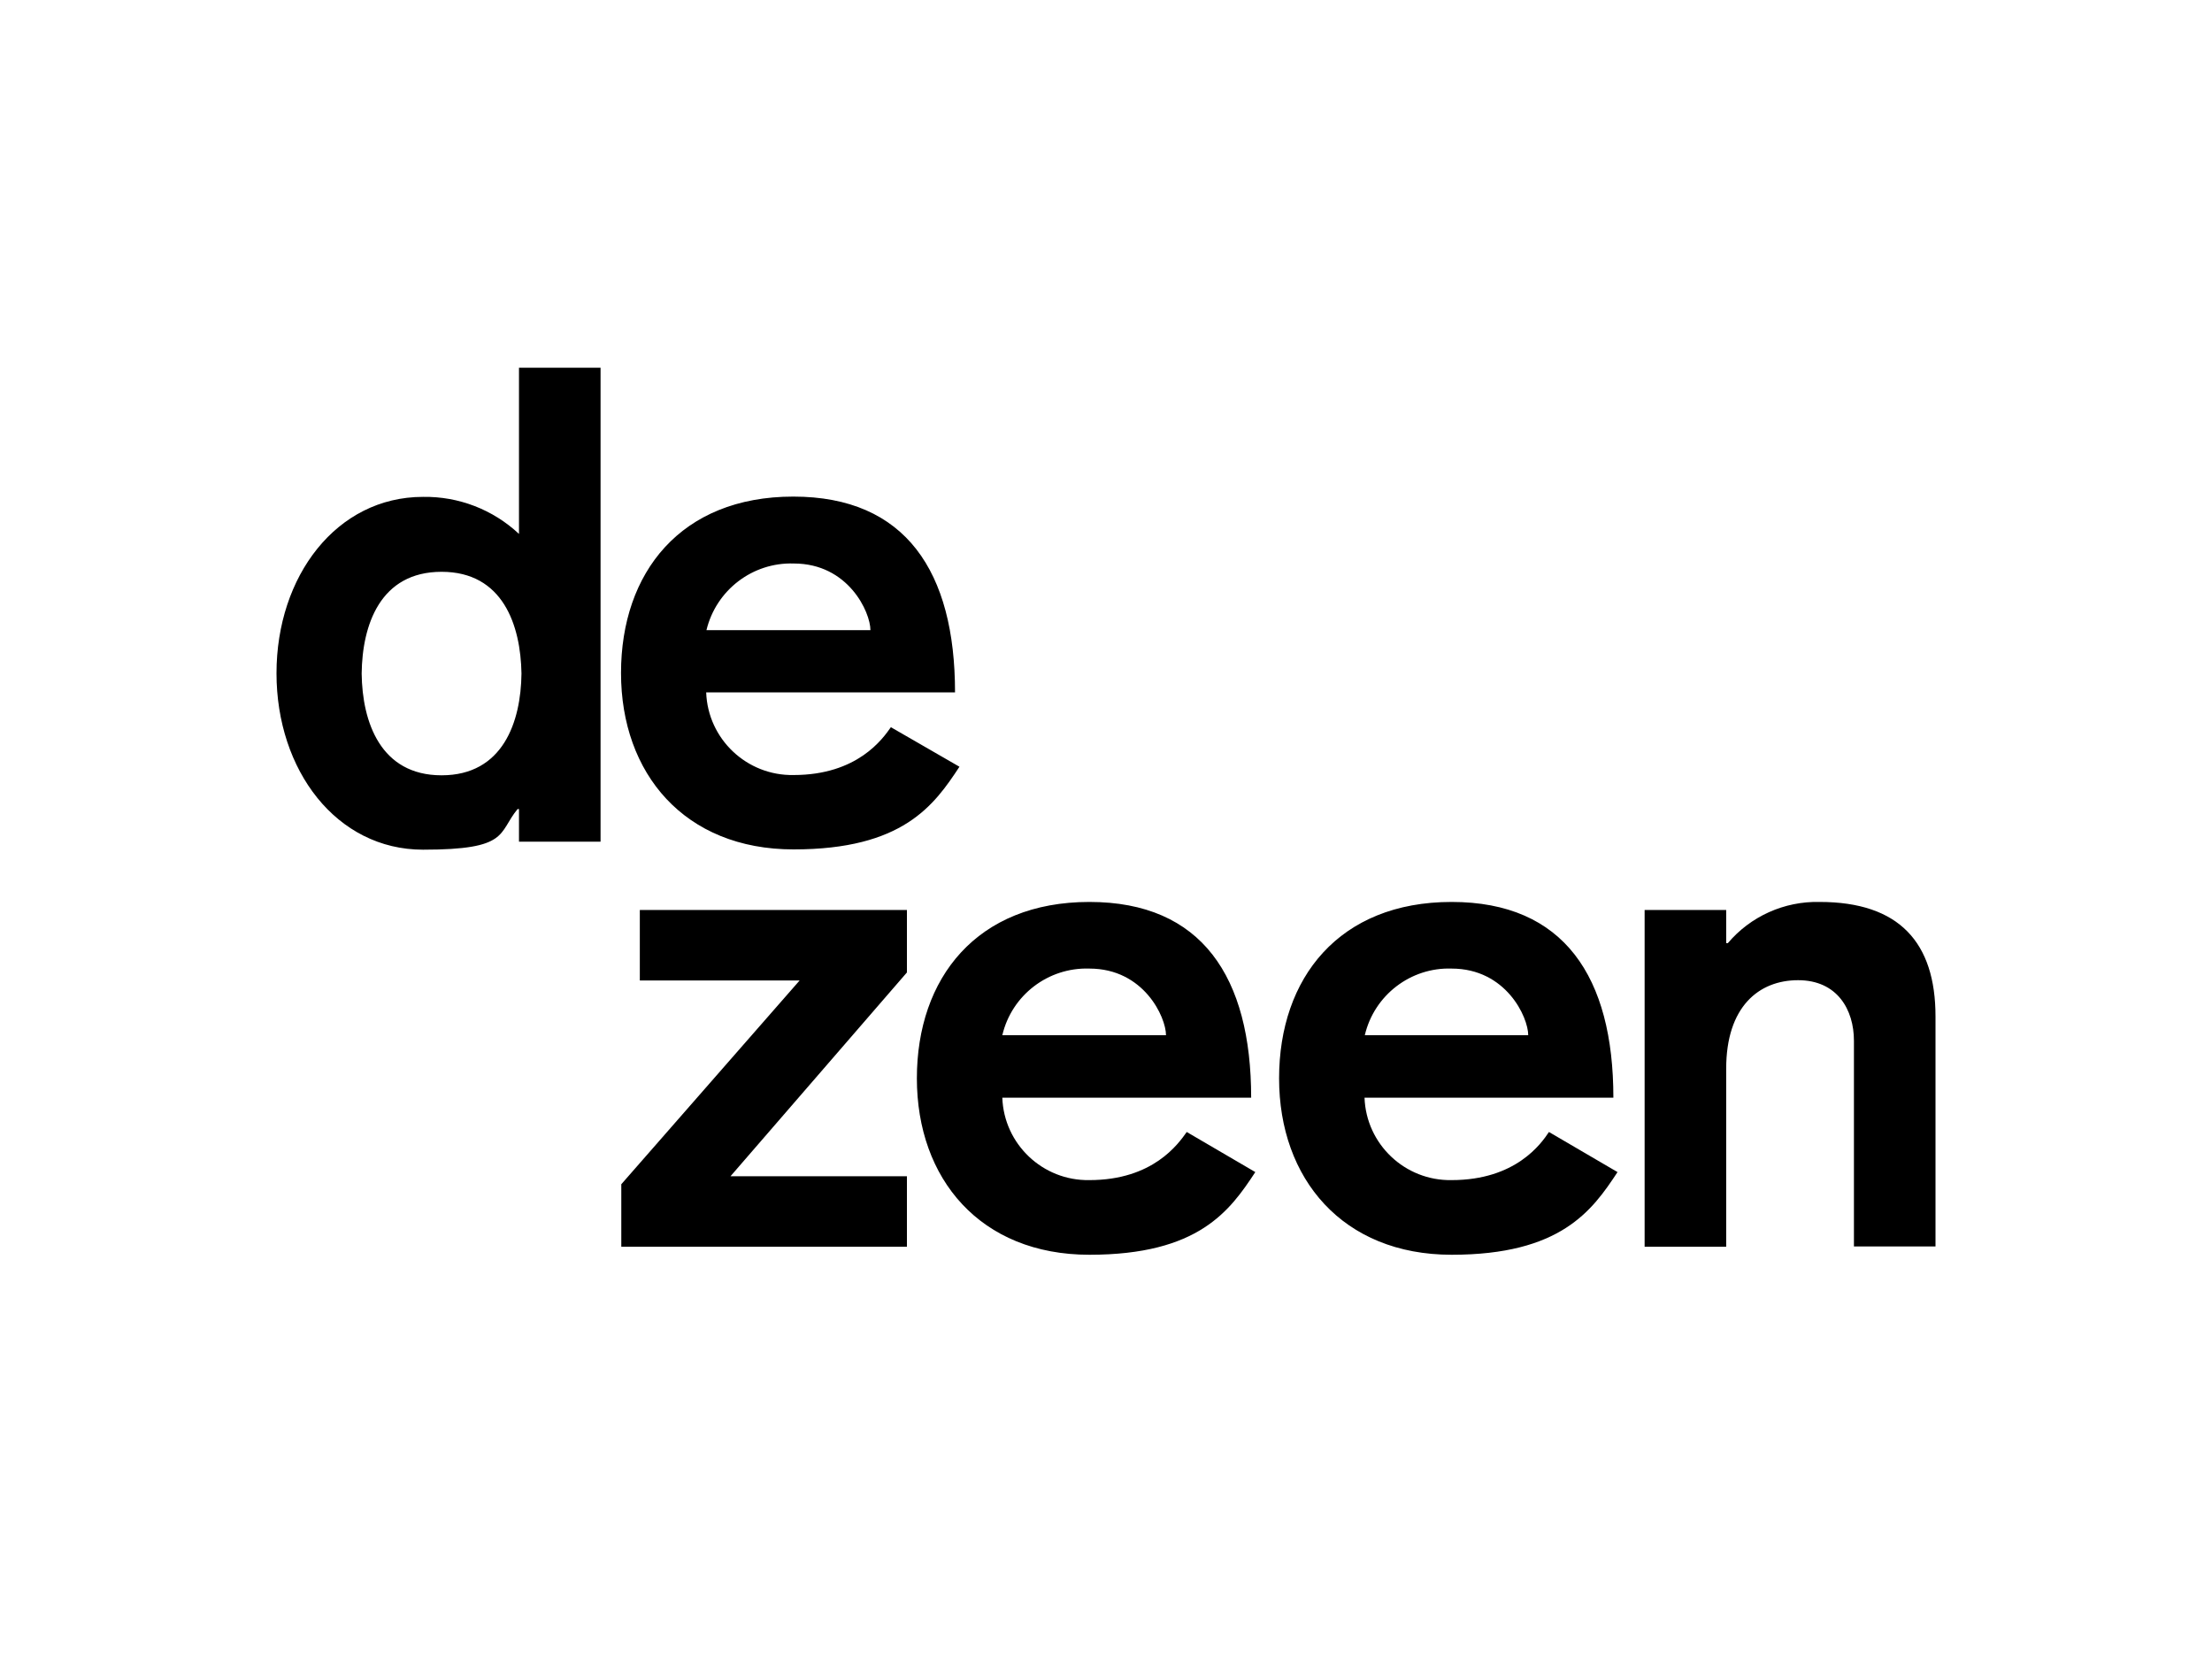 <svg viewBox="0 0 800 600" version="1.1" xmlns="http://www.w3.org/2000/svg" id="Layer_1">
  
  <path d="M187.7,193.1c-9.4-8.8-21.8-13.6-34.7-13.4-31.3,0-53,28.7-53,63.8s21.7,63.8,53,63.8,27-6,34.2-14.7h.5v11.8h29.5v-171.4h-29.5v60.1ZM159.7,280.4c-22.1,0-28.7-19.3-28.9-36.8.2-17.6,6.7-36.8,28.9-36.8s28.6,19.3,28.9,36.8c-.2,17.5-6.7,36.8-28.9,36.8ZM322.2,263c-2.9,4.1-12,17.3-35.2,17.3-16.9.3-31-13-31.6-29.9h90c0-43.6-17.8-70.8-58.5-70.8s-62.3,27.5-62.3,63.8,22.9,63.8,62.4,63.8,50.8-15.9,60-29.9l-24.8-14.3ZM287.1,203.8c19.7,0,27.7,17.6,27.7,24.1h-59.3c3.5-14.5,16.7-24.6,31.6-24.1ZM231.4,354.6h57.8l-64.5,73.7v22.6h103.3v-25.5h-63.8l63.8-73.7v-22.6h-96.6v25.5ZM394,426.8c-16.9.3-30.9-13-31.5-29.8h90c0-43.6-17.8-70.8-58.5-70.8s-62.4,27.5-62.4,63.8,22.9,63.8,62.4,63.8,50.8-15.9,60-29.9l-24.8-14.5c-3,4.2-12.1,17.4-35.2,17.4ZM394,350.3c19.7,0,27.7,17.6,27.7,24.1h-59.2c3.4-14.5,16.6-24.6,31.5-24.1ZM525,426.8c-16.9.3-30.9-13-31.5-29.8h90c0-43.6-17.8-70.8-58.5-70.8s-62.4,27.5-62.4,63.8,23,63.8,62.4,63.8,50.8-15.9,60-29.9l-24.8-14.5c-2.8,4.2-12,17.4-35.2,17.4ZM525,350.3c19.7,0,27.7,17.6,27.7,24.1h-59.1c3.4-14.5,16.6-24.6,31.4-24.1ZM658.1,326.2c-12.8-.3-25,5.2-33.2,14.9h-.6v-12h-29.5v121.8h29.5v-64.4c0-22.4,11.8-32,26-32s20.2,10.7,20.2,21.9v74.4h29.5v-83.2c0-26.7-13.1-41.4-41.9-41.4Z"></path>
</svg>